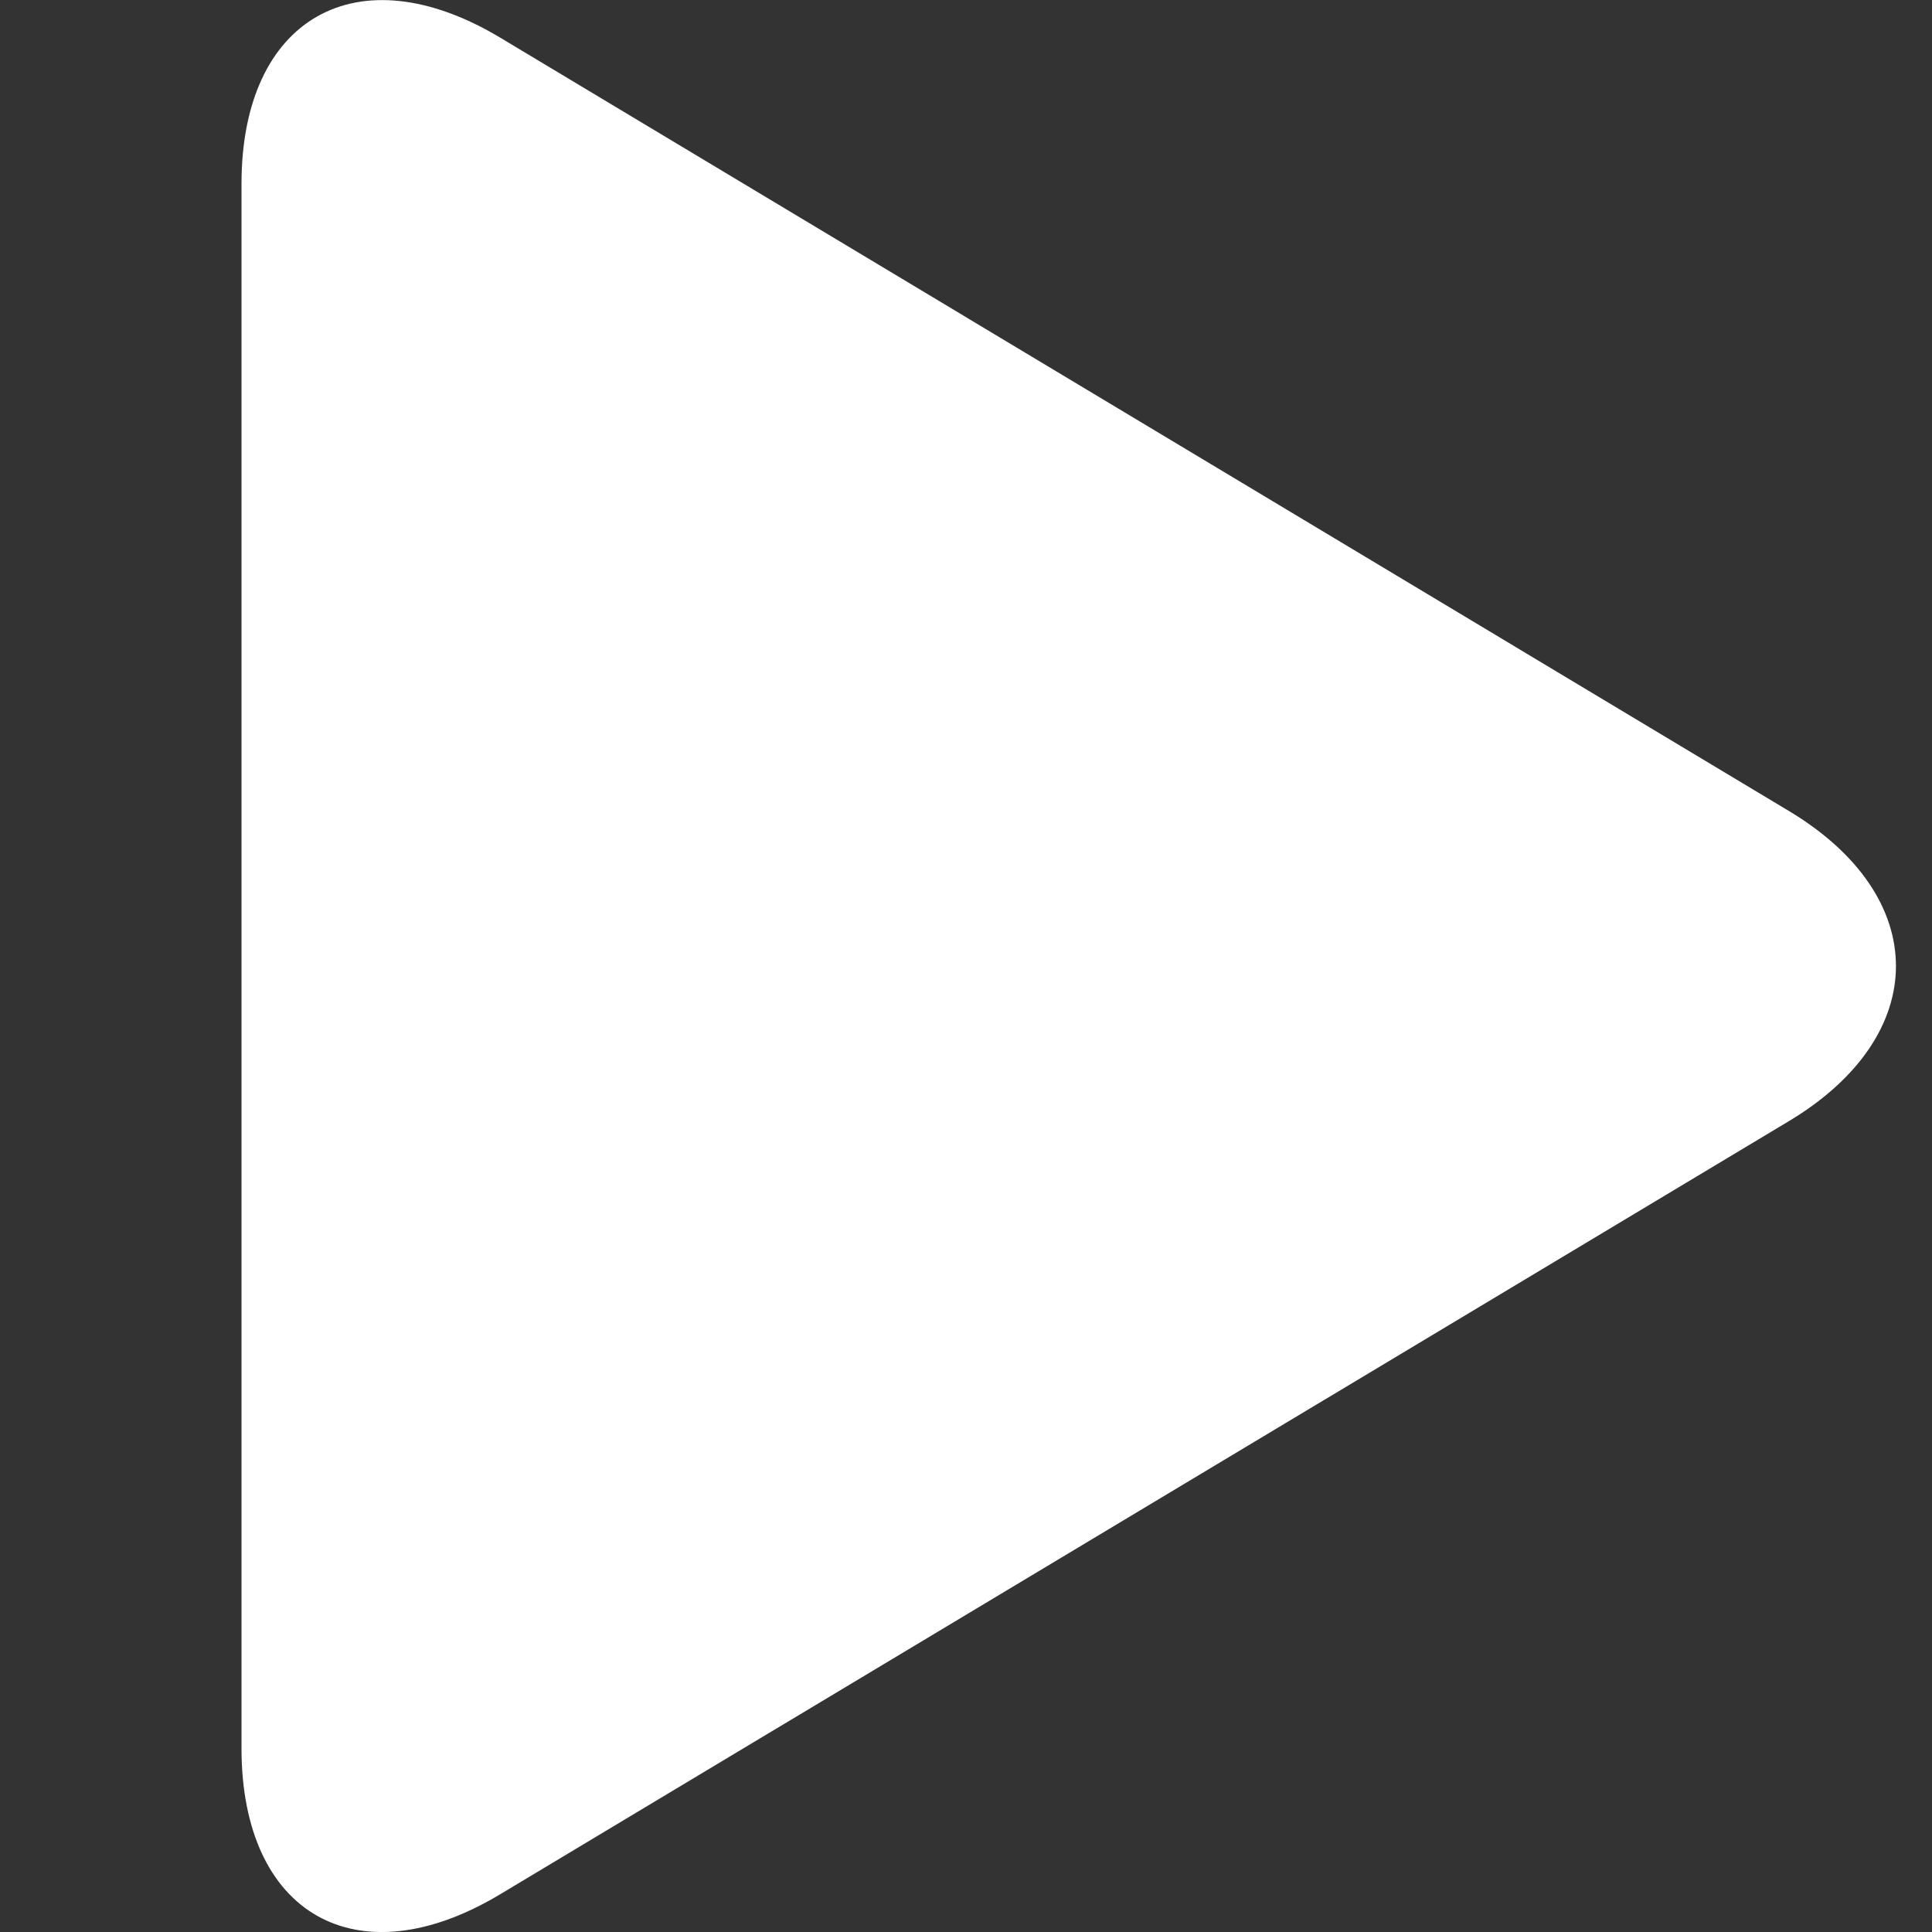 <svg width="16" height="16" xmlns="http://www.w3.org/2000/svg">
 <rect width="100%" height="100%" fill="#333333" stroke="none"/>
 <!-- Generator: Sketch 60.1 (88133) - https://sketch.com -->

 <title>icon/Player/Play</title>
 <desc>Created with Sketch.</desc>
 <g>
  <title>background</title>
  <rect fill="none" id="canvas_background" height="402" width="582" y="-1" x="-1"/>
 </g>
 <g>
  <title>Layer 1</title>
  <g fill-rule="evenodd" fill="none" id="icon/Player/Play">
   <path fill="#ffffff" id="Fill-3" d="m4.143,0.312c-1.184,-0.71 -2.143,-0.163 -2.143,1.21l0,12.956c0,1.378 0.958,1.921 2.143,1.209l10.67,-6.401c1.184,-0.71 1.185,-1.861 0,-2.571l-10.67,-6.403z"/>
  </g>
 </g>
</svg>